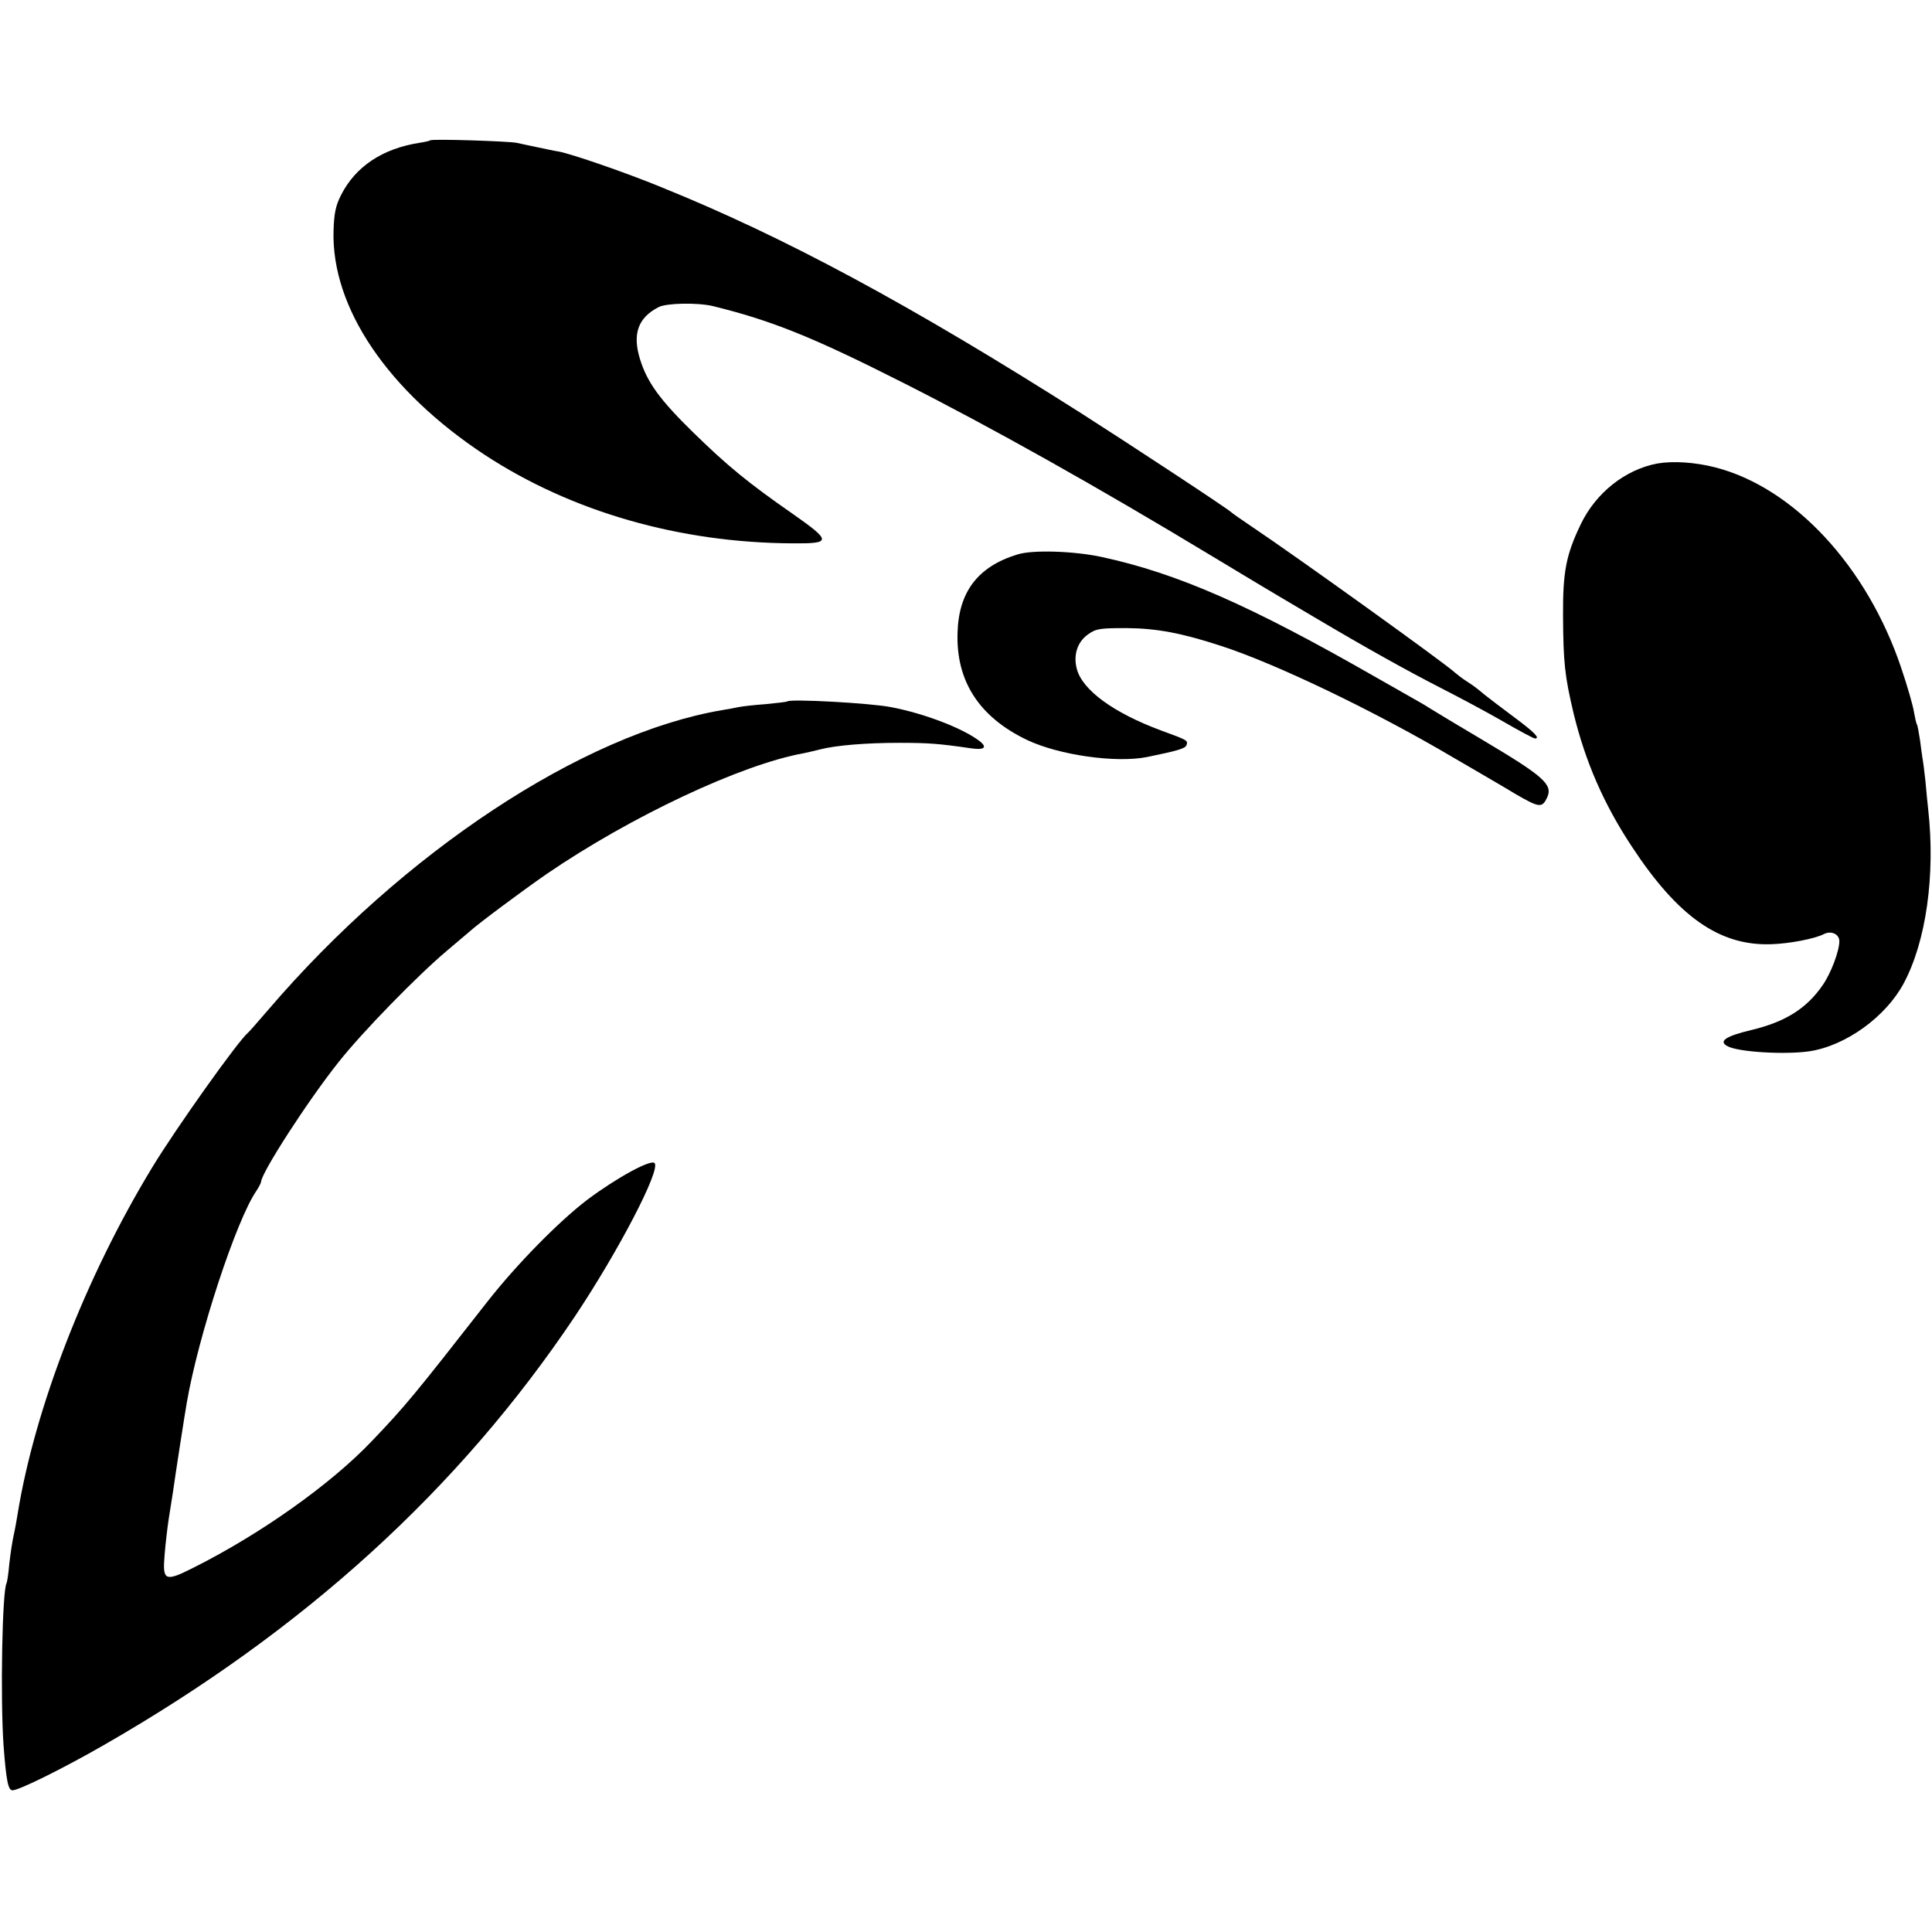 <?xml version="1.0" encoding="UTF-8" standalone="no"?>
<!DOCTYPE svg PUBLIC "-//W3C//DTD SVG 20010904//EN" "http://www.w3.org/TR/2001/REC-SVG-20010904/DTD/svg10.dtd">
<svg version="1.0" xmlns="http://www.w3.org/2000/svg" width="709pt" height="709pt" viewBox="0 0 709 709" preserveAspectRatio="xMidYMid meet">
<g transform="translate(0,709) scale(0.1,-0.1)" fill="#000000" stroke="none">
<path d="M1579 6575 c-2 -2 -20 -6 -39 -9 -136 -21 -235 -87 -288 -191 -20 -39 -26 -67 -28 -132 -8 -282 199 -588 556 -823 318 -208 713 -322 1130 -324 142 -1 142 8 -2 109 -164 114 -239 176 -363 297 -123 120 -170 185 -196 269 -29 93 -8 153 68 192 29 15 142 17 198 4 216 -53 366 -113 700 -282 326 -165 713 -382 1138 -639 119 -72 225 -135 235 -141 9 -5 71 -42 137 -81 187 -111 340 -196 465 -260 63 -32 164 -86 225 -121 60 -35 113 -63 118 -63 20 0 -1 22 -75 77 -46 34 -94 71 -108 82 -36 30 -42 34 -71 53 -14 9 -32 23 -40 30 -31 30 -576 422 -749 538 -36 24 -67 46 -70 49 -8 10 -373 250 -550 363 -628 399 -1090 648 -1543 831 -131 54 -329 122 -377 131 -14 2 -47 9 -75 15 -27 6 -63 13 -80 17 -33 6 -311 15 -316 9z"/>
<path d="M6082 5389 c-118 -22 -226 -108 -281 -223 -54 -112 -66 -175 -65 -336 1 -171 6 -220 39 -359 43 -176 110 -331 213 -487 170 -259 323 -366 513 -359 66 2 159 20 192 37 27 14 57 0 57 -26 0 -36 -31 -118 -61 -161 -59 -86 -137 -135 -262 -165 -93 -22 -122 -41 -88 -59 39 -22 212 -32 301 -19 133 20 280 126 346 249 82 153 117 396 90 639 -2 19 -7 66 -10 103 -4 37 -9 76 -11 85 -1 9 -6 39 -9 66 -4 27 -9 53 -11 57 -3 4 -7 24 -11 45 -3 22 -24 95 -47 163 -125 372 -394 662 -683 736 -75 19 -155 24 -212 14z"/>
<path d="M3733 5055 c-144 -44 -215 -137 -219 -287 -6 -177 79 -309 254 -393 117 -56 327 -86 442 -63 112 23 139 31 144 43 6 18 6 18 -95 55 -172 64 -286 147 -307 224 -14 51 1 100 41 128 29 21 43 23 142 23 110 -1 201 -18 345 -65 201 -65 564 -239 855 -411 105 -61 206 -120 225 -132 90 -52 99 -53 118 -13 21 47 -13 77 -233 208 -93 55 -181 108 -195 117 -14 9 -34 21 -45 27 -11 6 -83 47 -160 91 -456 261 -724 379 -1002 439 -102 22 -255 27 -310 9z"/>
<path d="M2889 4516 c-2 -2 -38 -6 -79 -10 -41 -3 -86 -8 -100 -11 -14 -3 -41 -8 -60 -11 -512 -87 -1169 -520 -1665 -1099 -38 -44 -71 -82 -75 -85 -34 -27 -264 -350 -352 -495 -244 -402 -431 -883 -494 -1275 -3 -19 -9 -53 -14 -75 -5 -22 -12 -69 -16 -105 -3 -36 -8 -67 -10 -70 -16 -29 -23 -421 -11 -595 10 -132 17 -165 33 -165 24 0 189 82 335 166 736 422 1304 939 1730 1575 158 237 315 537 291 561 -14 14 -139 -54 -247 -135 -105 -80 -259 -237 -365 -372 -273 -349 -301 -383 -425 -513 -150 -158 -409 -342 -657 -466 -103 -52 -112 -47 -104 47 3 39 10 99 15 132 5 33 12 76 15 95 10 72 45 296 51 330 42 246 182 673 256 780 9 14 17 29 17 33 2 35 174 301 285 440 86 109 290 318 397 408 35 30 73 62 85 72 33 30 195 150 280 209 310 212 716 403 945 444 14 3 41 9 60 14 59 15 169 24 290 24 108 0 146 -3 263 -20 47 -7 61 2 35 24 -59 47 -202 103 -328 127 -76 15 -370 31 -381 21z"/>
</g>
</svg>